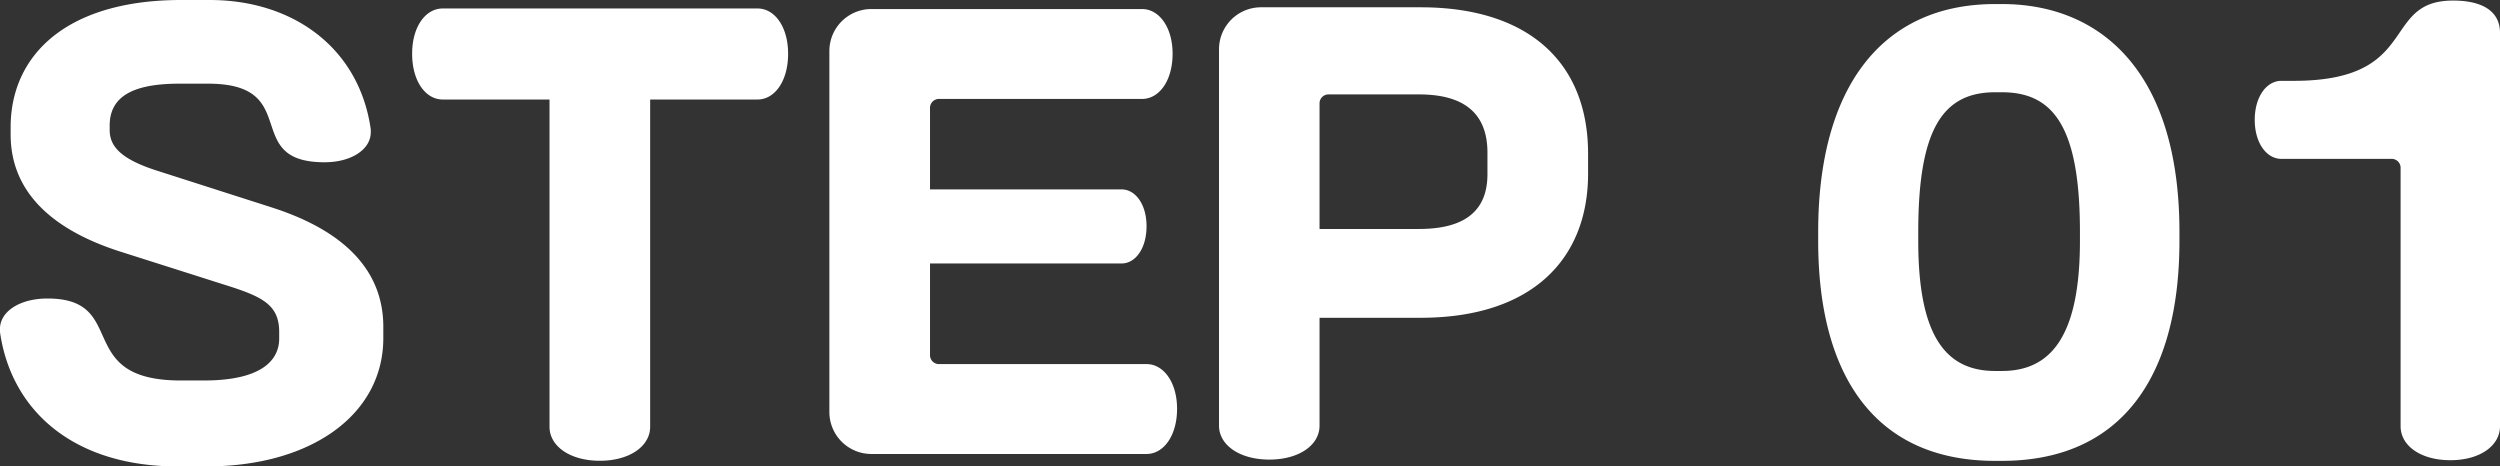 <svg xmlns="http://www.w3.org/2000/svg" width="97.284" height="18.15" viewBox="0 0 97.284 18.15">
  <rect x="0" y="0" width="97.284" height="18.15" fill="#333333" stroke="none"/>
  <path id="step01_txt" d="M-35.816-4.488v-.44c0-1.936-1.188-3.63-4.334-4.642l-4.532-1.452c-1.342-.44-1.782-.924-1.782-1.562v-.176c0-1.1.858-1.628,2.706-1.628h1.122c3.718,0,1.254,3.058,4.532,3.058,1.056,0,1.8-.506,1.8-1.166v-.11c-.44-3.146-2.992-5.038-6.27-5.038h-1.1c-4.51,0-6.644,2.178-6.644,4.95v.286c0,2.178,1.54,3.7,4.334,4.576l4.29,1.364c1.21.4,1.826.726,1.826,1.738v.264c0,.792-.616,1.628-2.926,1.628h-.9c-4.224,0-1.98-3.19-5.192-3.19-1.078,0-1.848.506-1.848,1.188v.11c.44,3.1,2.9,5.236,6.908,5.236H-42.7C-38.61.506-35.816-1.518-35.816-4.488Zm15.752-11.066c0-1.056-.528-1.76-1.188-1.76H-33.506c-.66,0-1.188.7-1.188,1.76,0,1.078.528,1.782,1.188,1.782h4.158V-1.034c0,.748.792,1.32,1.958,1.32s1.958-.572,1.958-1.32V-13.772h4.18C-20.592-13.772-20.064-14.476-20.064-15.554ZM-4.928-1.738c0-1.034-.528-1.738-1.188-1.738H-14.19a.347.347,0,0,1-.352-.352V-7.392h7.458c.528,0,.968-.572.968-1.452,0-.858-.44-1.43-.968-1.43h-7.458v-3.168a.347.347,0,0,1,.352-.352h7.9c.66,0,1.188-.7,1.188-1.76,0-1.034-.528-1.738-1.188-1.738H-16.808a1.634,1.634,0,0,0-1.65,1.65V-1.628a1.634,1.634,0,0,0,1.65,1.65H-6.116C-5.456.022-4.928-.682-4.928-1.738ZM11.066-10.89v-.77c0-3.586-2.354-5.7-6.512-5.7h-6.2a1.634,1.634,0,0,0-1.65,1.65v14.63c0,.748.792,1.32,1.958,1.32S.616-.33.616-1.078v-4.2H4.554C8.844-5.28,11.066-7.524,11.066-10.89Zm-3.916.022c0,1.3-.726,2.134-2.662,2.134H.616v-4.884a.347.347,0,0,1,.352-.352h3.52c1.892,0,2.662.858,2.662,2.266Zm26.928,2.6v-.352c0-6.226-3.058-8.866-6.908-8.866h-.264c-4.4,0-6.886,3.234-6.886,8.866v.352c0,5.28,2.244,8.558,6.886,8.558h.264C31.812.286,34.078-2.97,34.078-8.272Zm-3.872,0c0,3.762-1.166,5.06-3.036,5.06h-.264c-1.98,0-2.992-1.452-2.992-5.06v-.352c0-3.982.946-5.434,2.992-5.434h.264c2,0,3.036,1.342,3.036,5.434ZM46.552-1.056V-16.368c0-.836-.682-1.254-1.826-1.254-2.838,0-1.232,3.124-6.2,3.124h-.484c-.572,0-1.034.616-1.034,1.518s.462,1.518,1.034,1.518h4.29a.347.347,0,0,1,.352.352V-1.056c0,.748.77,1.32,1.936,1.32S46.552-.308,46.552-1.056Z" transform="translate(50.732 17.644)" fill="#fff"/>
</svg>
